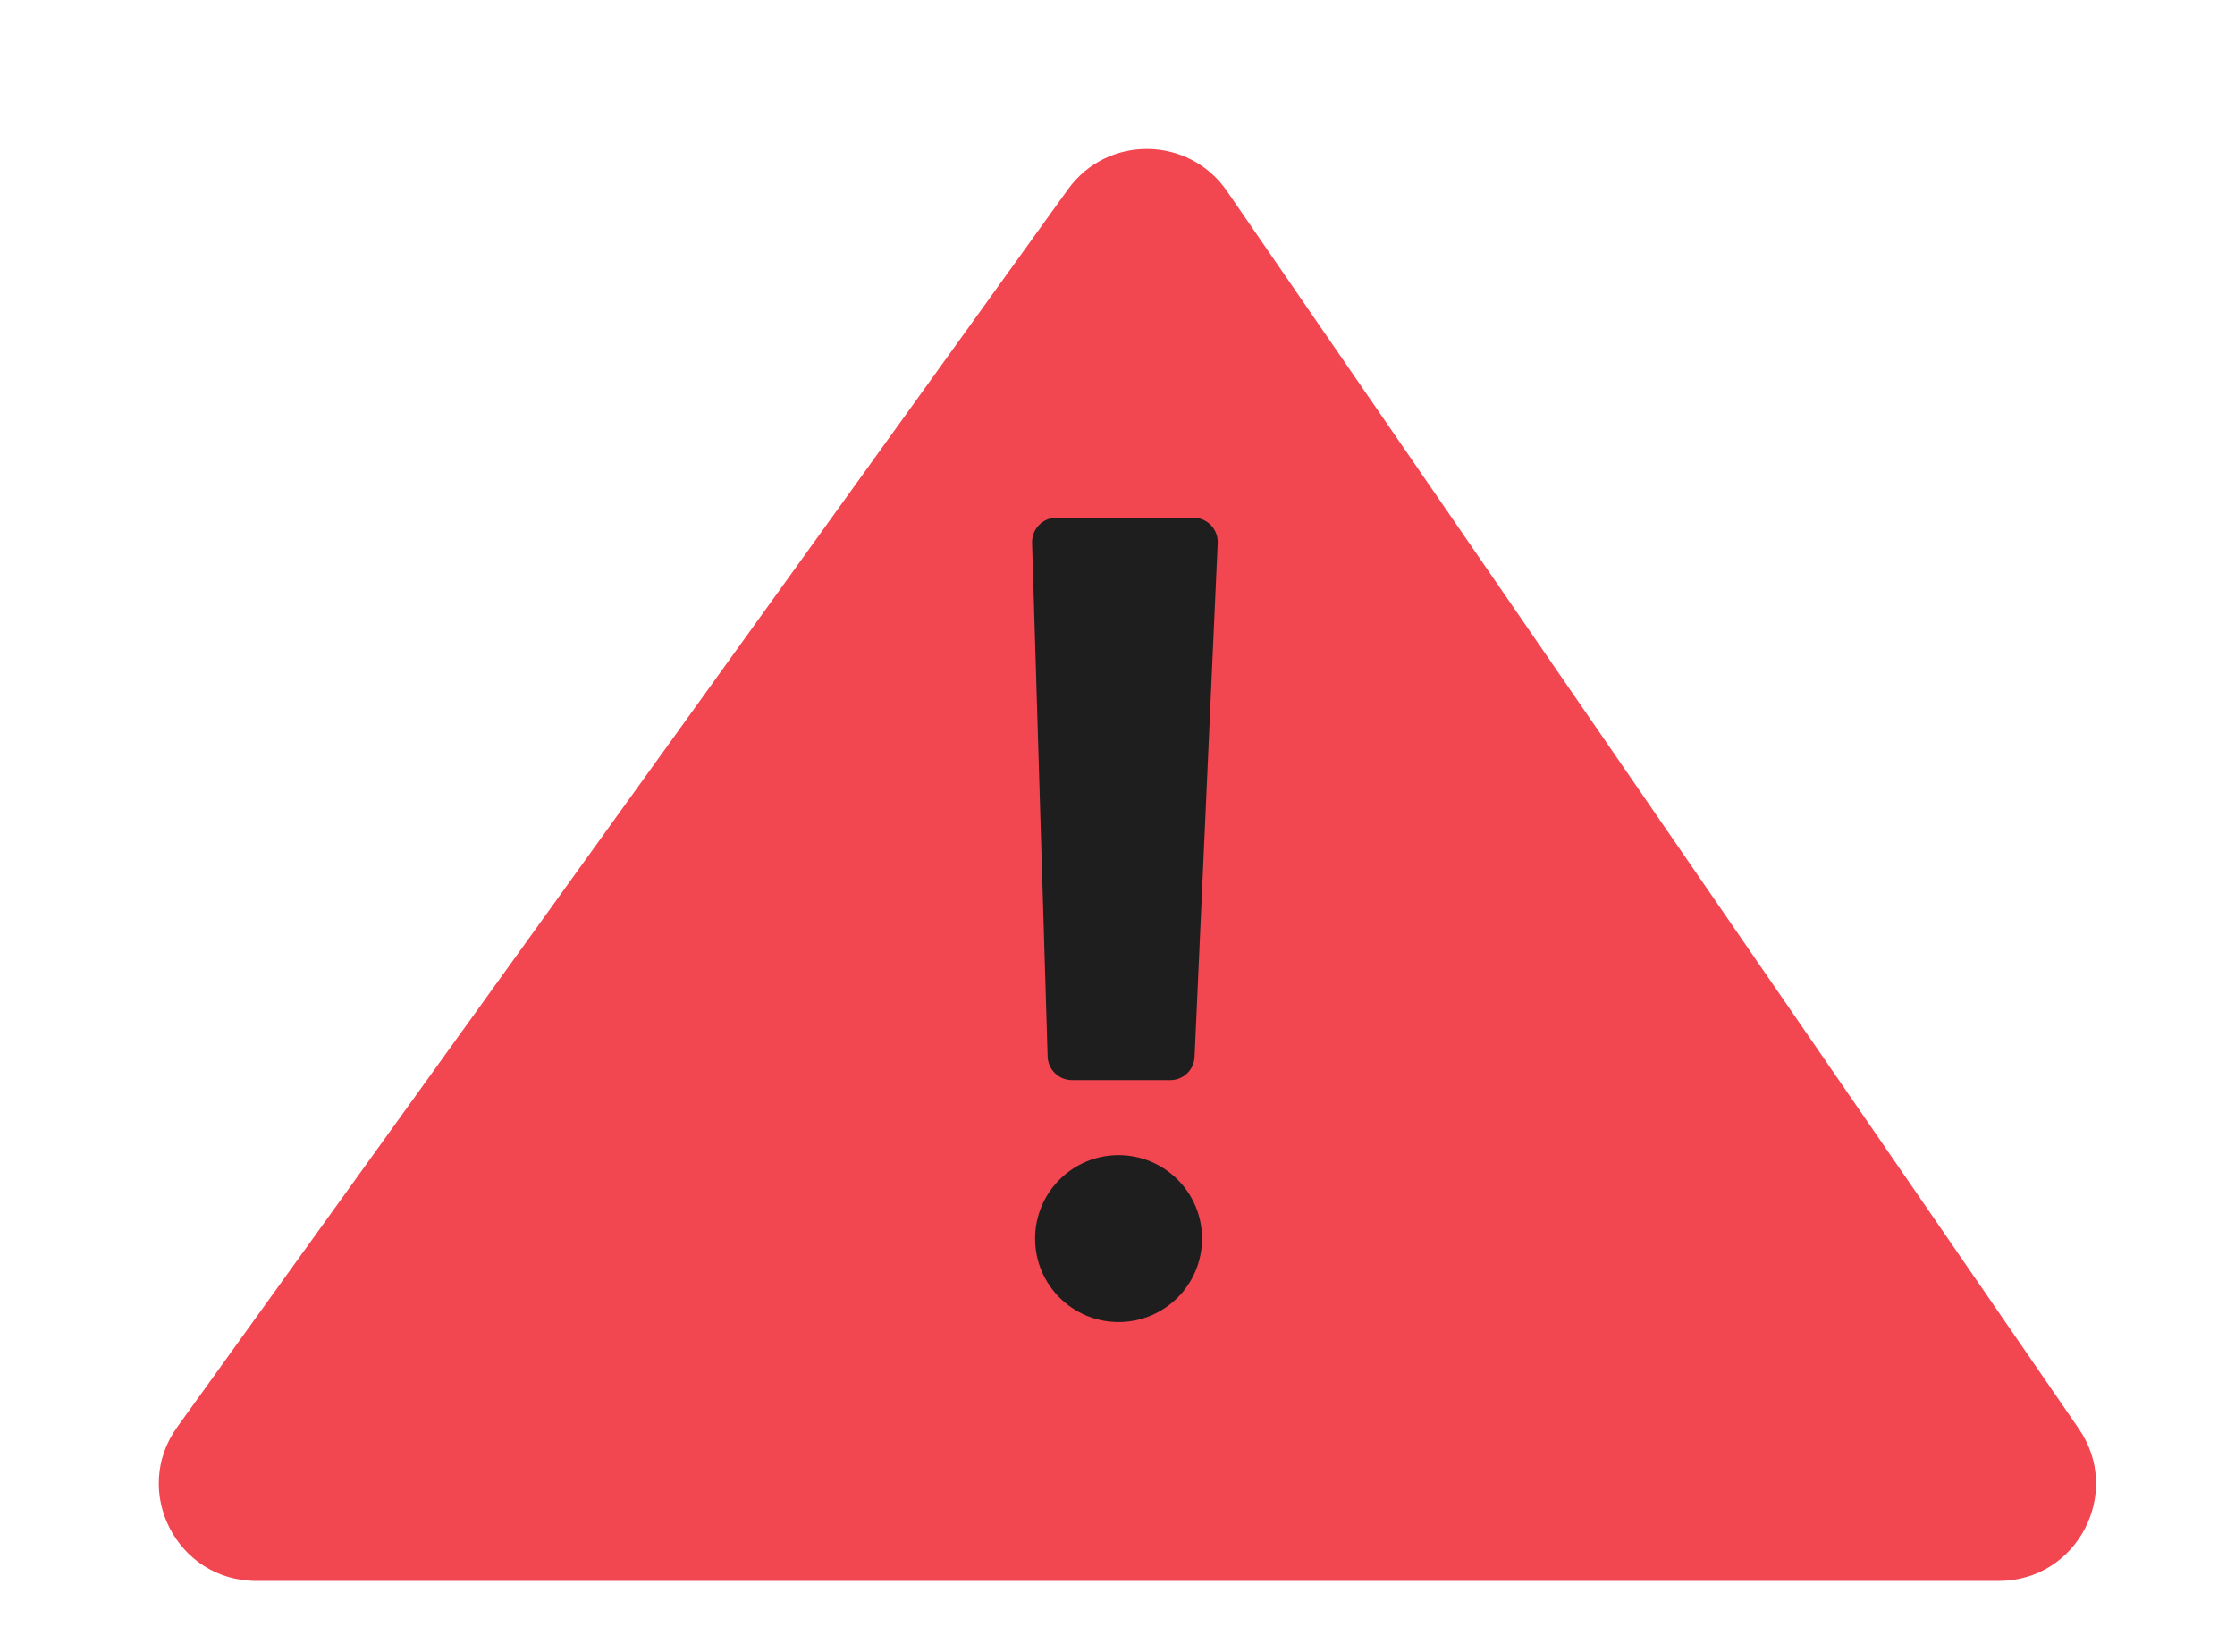 <svg width="23" height="17" viewBox="0 0 23 17" fill="none" xmlns="http://www.w3.org/2000/svg">
  <path
    d="M12.626 1.966L21.392 14.703C21.849 15.366 21.374 16.27 20.569 16.27H2.636C1.821 16.27 1.348 15.347 1.824 14.686L10.99 1.949C11.394 1.387 12.233 1.396 12.626 1.966Z"
    fill="#F24651" />
  <path
    d="M10.621 5.586L10.781 10.873C10.785 11.008 10.896 11.116 11.031 11.116H12.043C12.177 11.116 12.287 11.011 12.293 10.877L12.531 5.589C12.537 5.447 12.424 5.328 12.281 5.328H10.871C10.73 5.328 10.617 5.445 10.621 5.586Z"
    fill="#1E1E1E" />
  <circle cx="11.511" cy="12.747" r="0.859" fill="#1E1E1E" />
</svg>